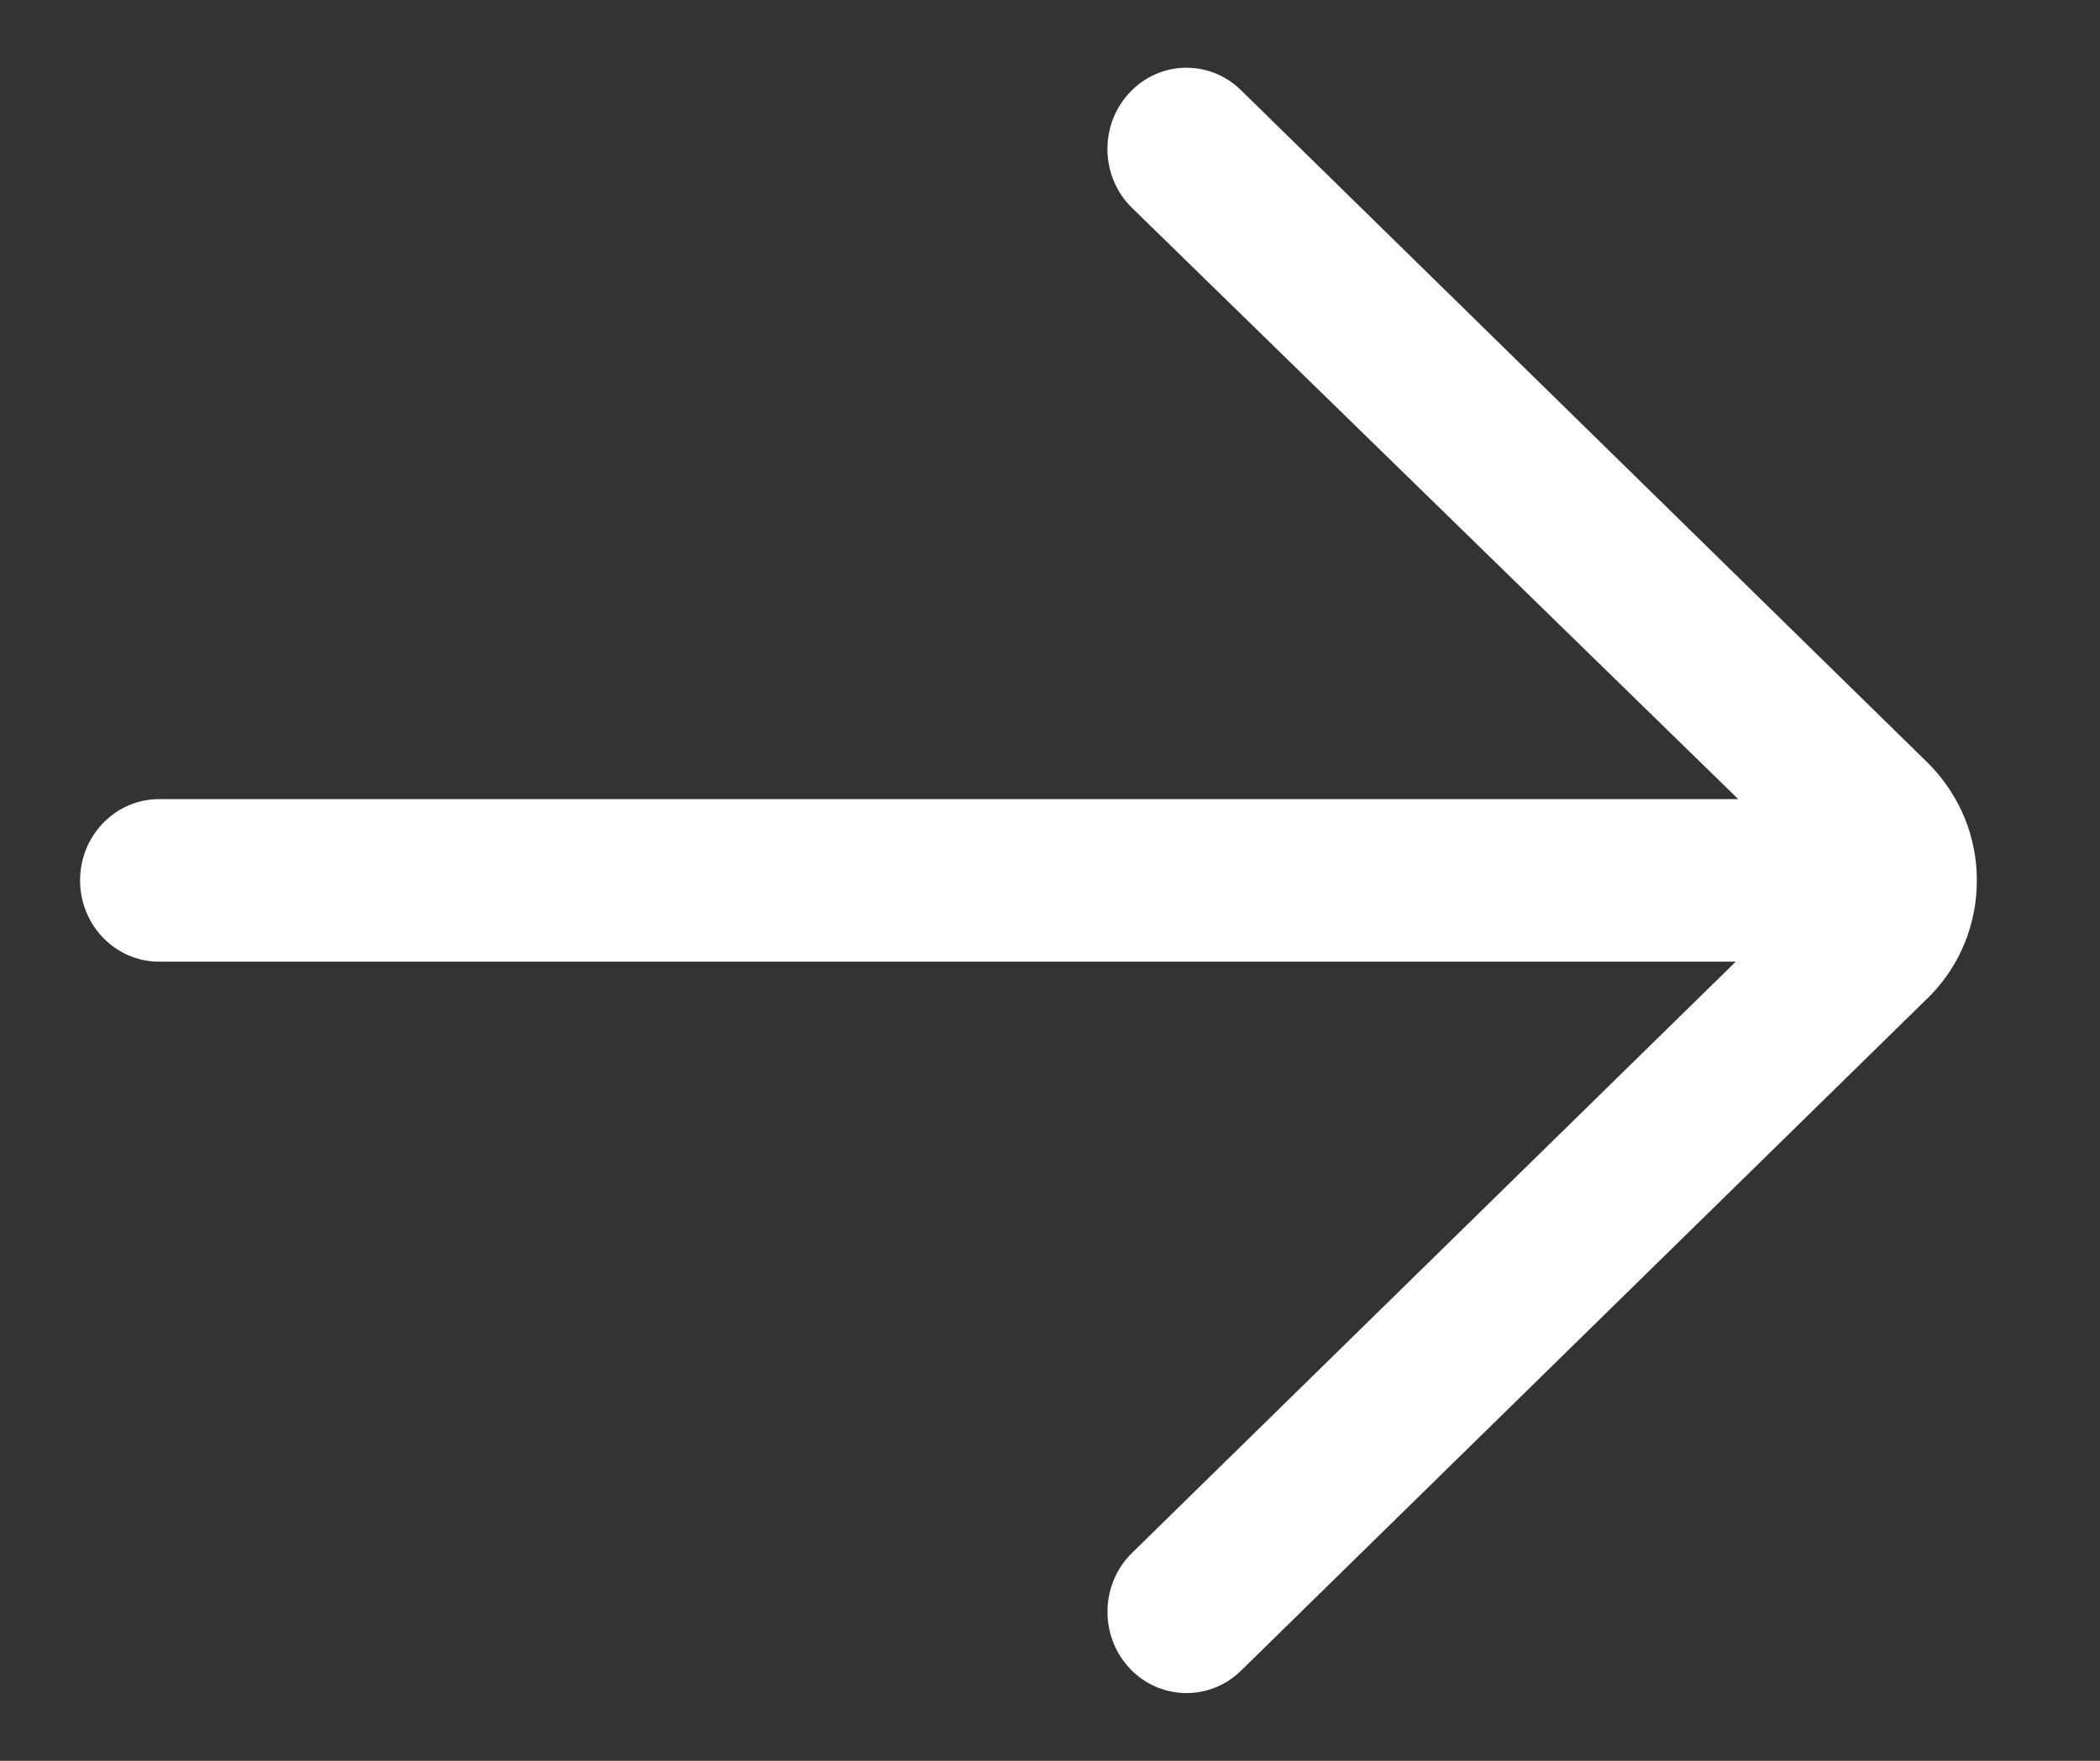 <?xml version="1.0" encoding="UTF-8"?> <svg xmlns="http://www.w3.org/2000/svg" width="31" height="26" viewBox="0 0 31 26" fill="none"><rect x="0" y="0" width="31" height="26" fill="#333333" stroke="none"/> <path d="M2.348 14.2H25.623L16.71 22.931C16.244 23.388 16.226 24.148 16.67 24.628C17.114 25.107 17.853 25.126 18.32 24.669L28.498 14.697C28.938 14.244 29.182 13.641 29.182 13C29.182 12.359 28.938 11.756 28.477 11.283L18.319 1.331C18.094 1.11 17.804 1 17.515 1C17.207 1 16.899 1.125 16.67 1.373C16.225 1.853 16.243 2.612 16.71 3.069L25.66 11.8H2.348C1.704 11.8 1.182 12.338 1.182 13C1.182 13.662 1.704 14.2 2.348 14.2Z" fill="white"></path> </svg> 